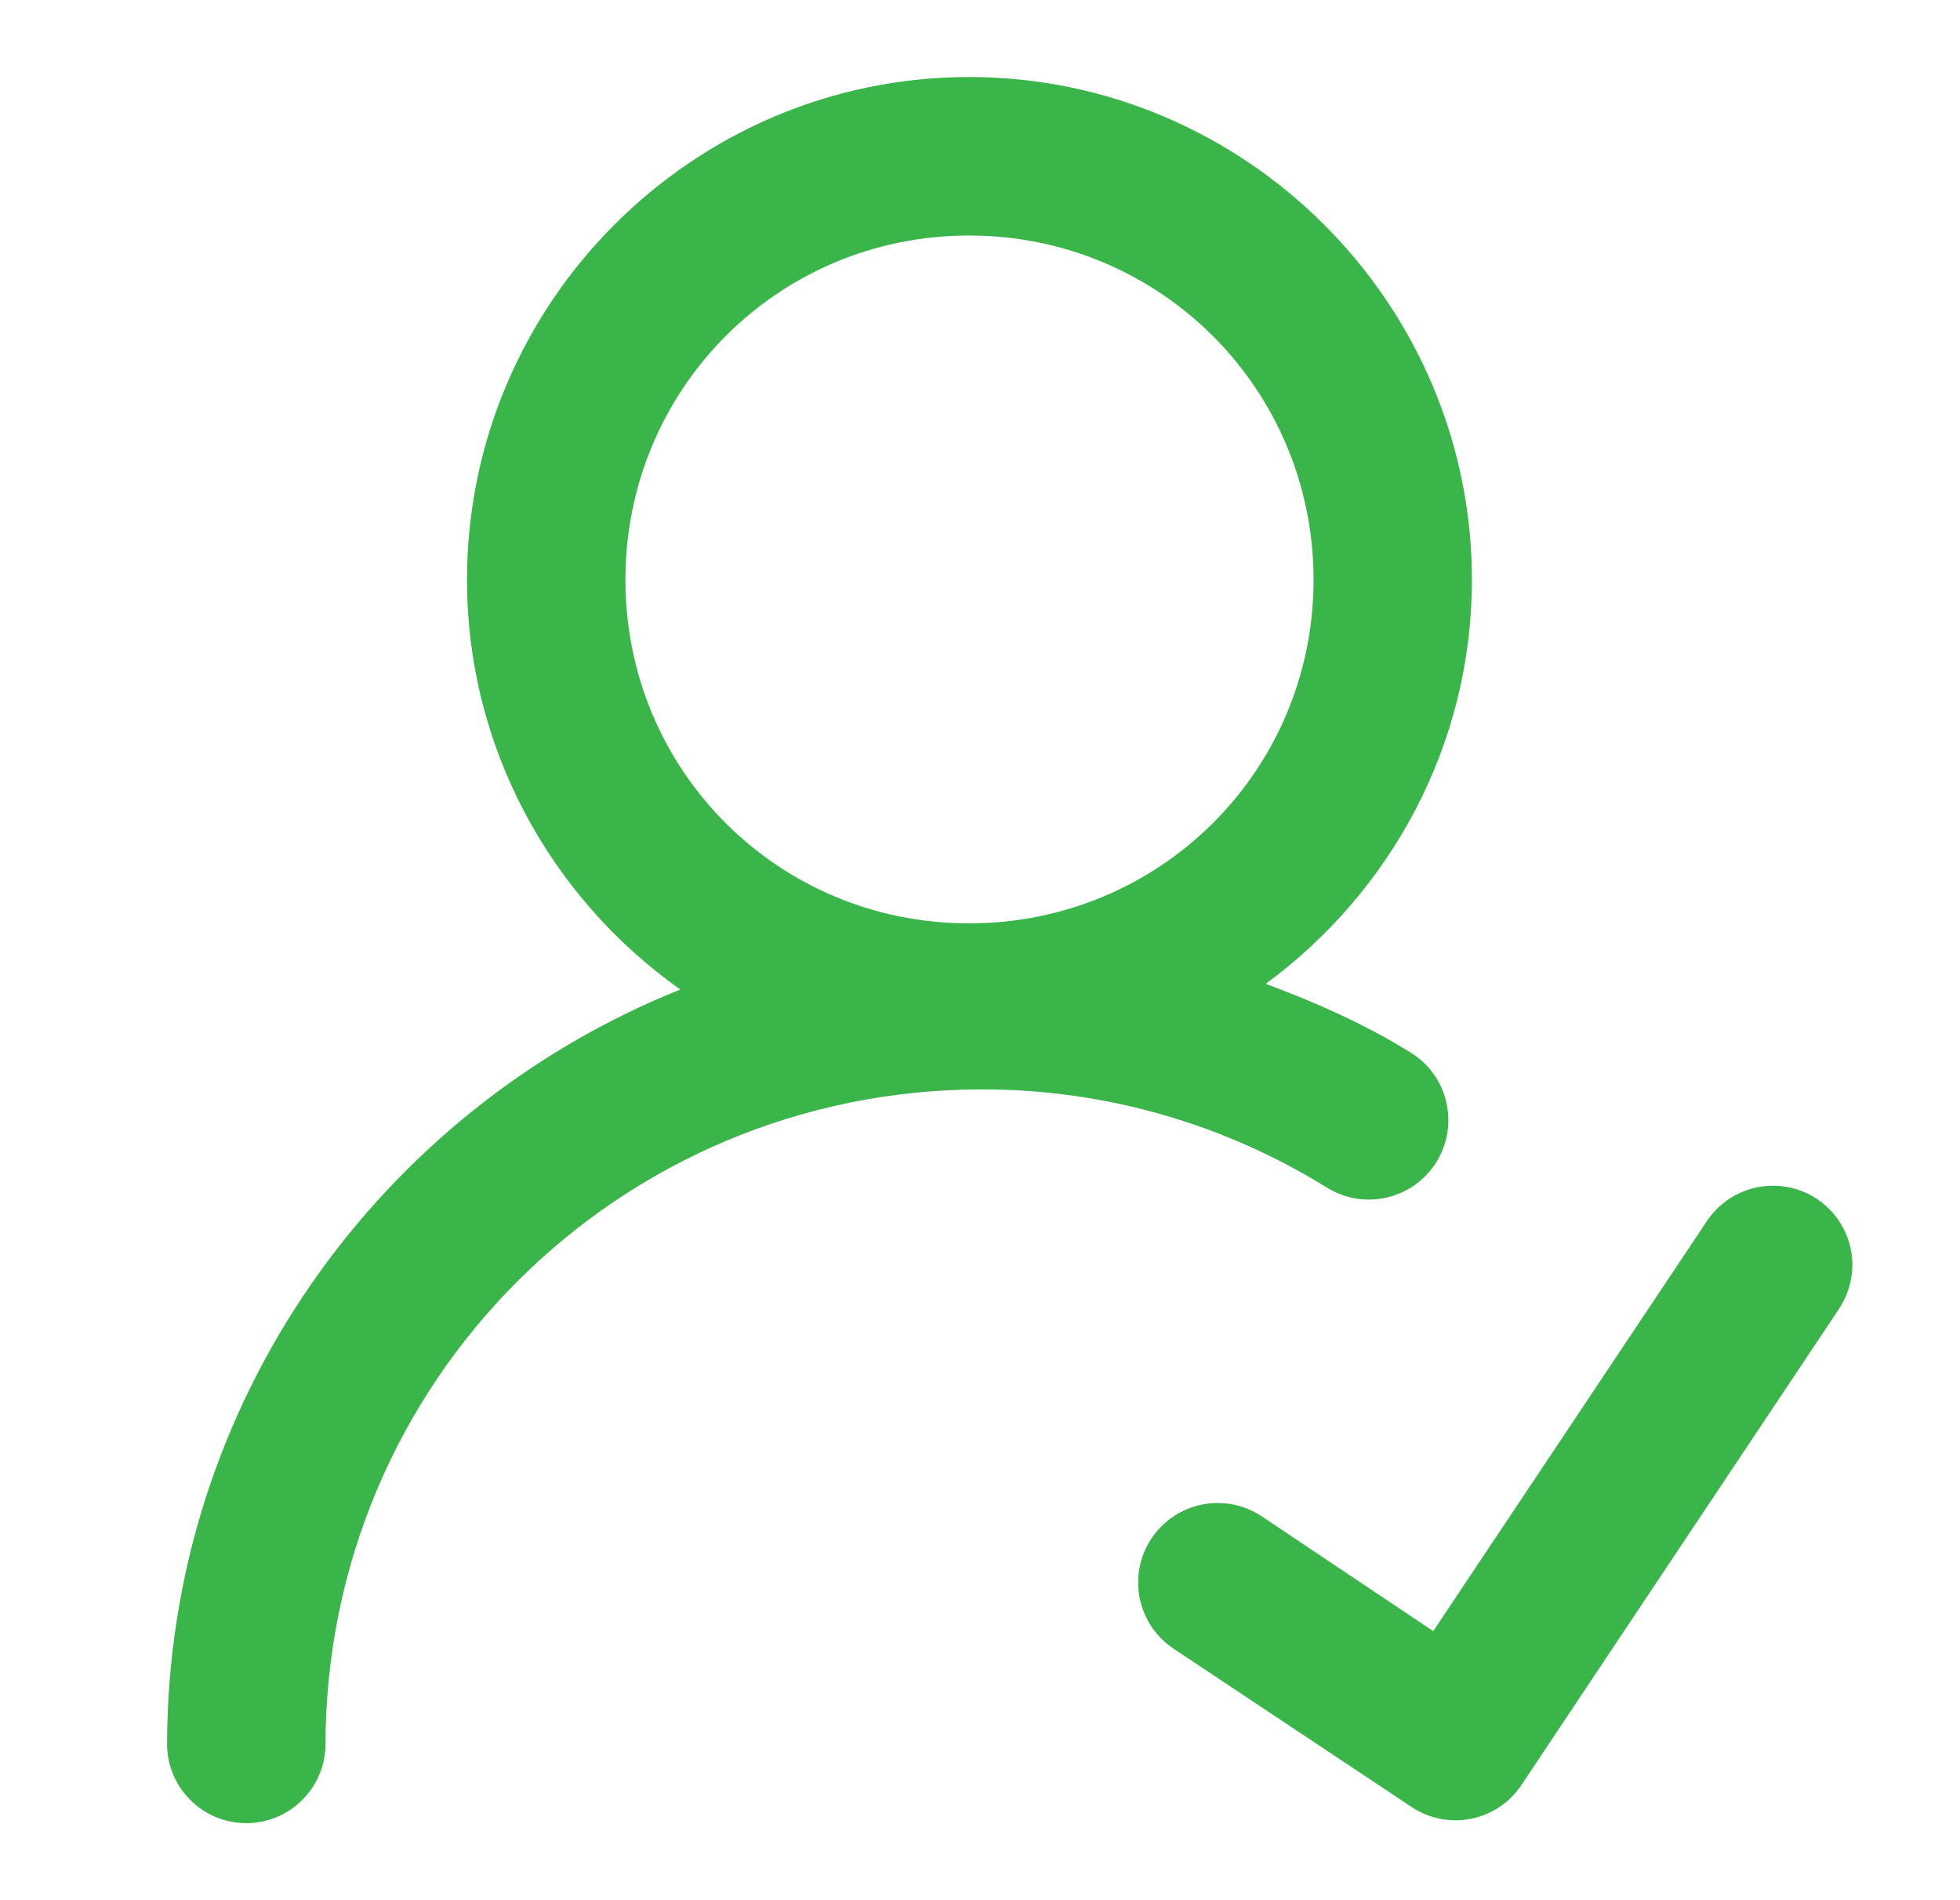<svg width="33" height="32" viewBox="0 0 33 32" fill="none" xmlns="http://www.w3.org/2000/svg"><g clip-path="url(#clip0_316_314)"><path d="M16.316 1.297C11.661 1.297 7.863 5.108 7.863 9.763C7.863 12.609 9.287 15.13 11.454 16.664C6.399 18.689 2.813 23.632 2.813 29.398C2.821 29.747 2.965 30.078 3.214 30.322C3.463 30.566 3.798 30.703 4.147 30.703C4.495 30.703 4.83 30.566 5.079 30.322C5.329 30.078 5.472 29.747 5.48 29.398C5.48 23.278 10.415 18.346 16.535 18.346C18.671 18.346 20.654 18.955 22.342 20C22.492 20.093 22.658 20.155 22.831 20.184C23.005 20.212 23.183 20.206 23.354 20.166C23.525 20.125 23.687 20.052 23.83 19.949C23.972 19.846 24.093 19.716 24.186 19.567C24.278 19.417 24.34 19.251 24.369 19.077C24.396 18.903 24.39 18.726 24.349 18.555C24.309 18.383 24.235 18.222 24.132 18.079C24.029 17.937 23.898 17.816 23.748 17.724C22.988 17.253 22.162 16.885 21.311 16.568C23.408 15.026 24.782 12.552 24.782 9.763C24.782 5.108 20.971 1.297 16.316 1.297ZM16.316 3.966C19.53 3.966 22.116 6.549 22.116 9.763C22.116 12.977 19.53 15.55 16.316 15.55C13.102 15.55 10.53 12.977 10.53 9.763C10.53 6.549 13.102 3.966 16.316 3.966ZM29.811 19.969C29.594 19.975 29.382 20.034 29.194 20.14C29.005 20.247 28.845 20.398 28.727 20.581L24.131 27.469L21.248 25.539C21.102 25.441 20.938 25.372 20.765 25.337C20.593 25.303 20.415 25.302 20.242 25.337C20.069 25.371 19.905 25.439 19.758 25.537C19.612 25.634 19.486 25.76 19.388 25.907C19.29 26.053 19.222 26.217 19.188 26.39C19.154 26.563 19.154 26.741 19.189 26.914C19.224 27.086 19.292 27.25 19.39 27.397C19.488 27.543 19.615 27.668 19.761 27.766L23.769 30.432C23.915 30.529 24.079 30.596 24.251 30.63C24.423 30.663 24.6 30.663 24.771 30.628C24.943 30.593 25.106 30.525 25.252 30.427C25.397 30.329 25.521 30.203 25.618 30.057L30.954 22.055C31.093 21.851 31.173 21.613 31.186 21.367C31.198 21.121 31.142 20.877 31.023 20.661C30.905 20.445 30.729 20.266 30.515 20.143C30.301 20.021 30.057 19.961 29.811 19.969Z" fill="#39B54A"/></g><defs><clipPath id="clip0_316_314"><rect width="32" height="32" fill="white" transform="translate(0.5)"/></clipPath></defs></svg>